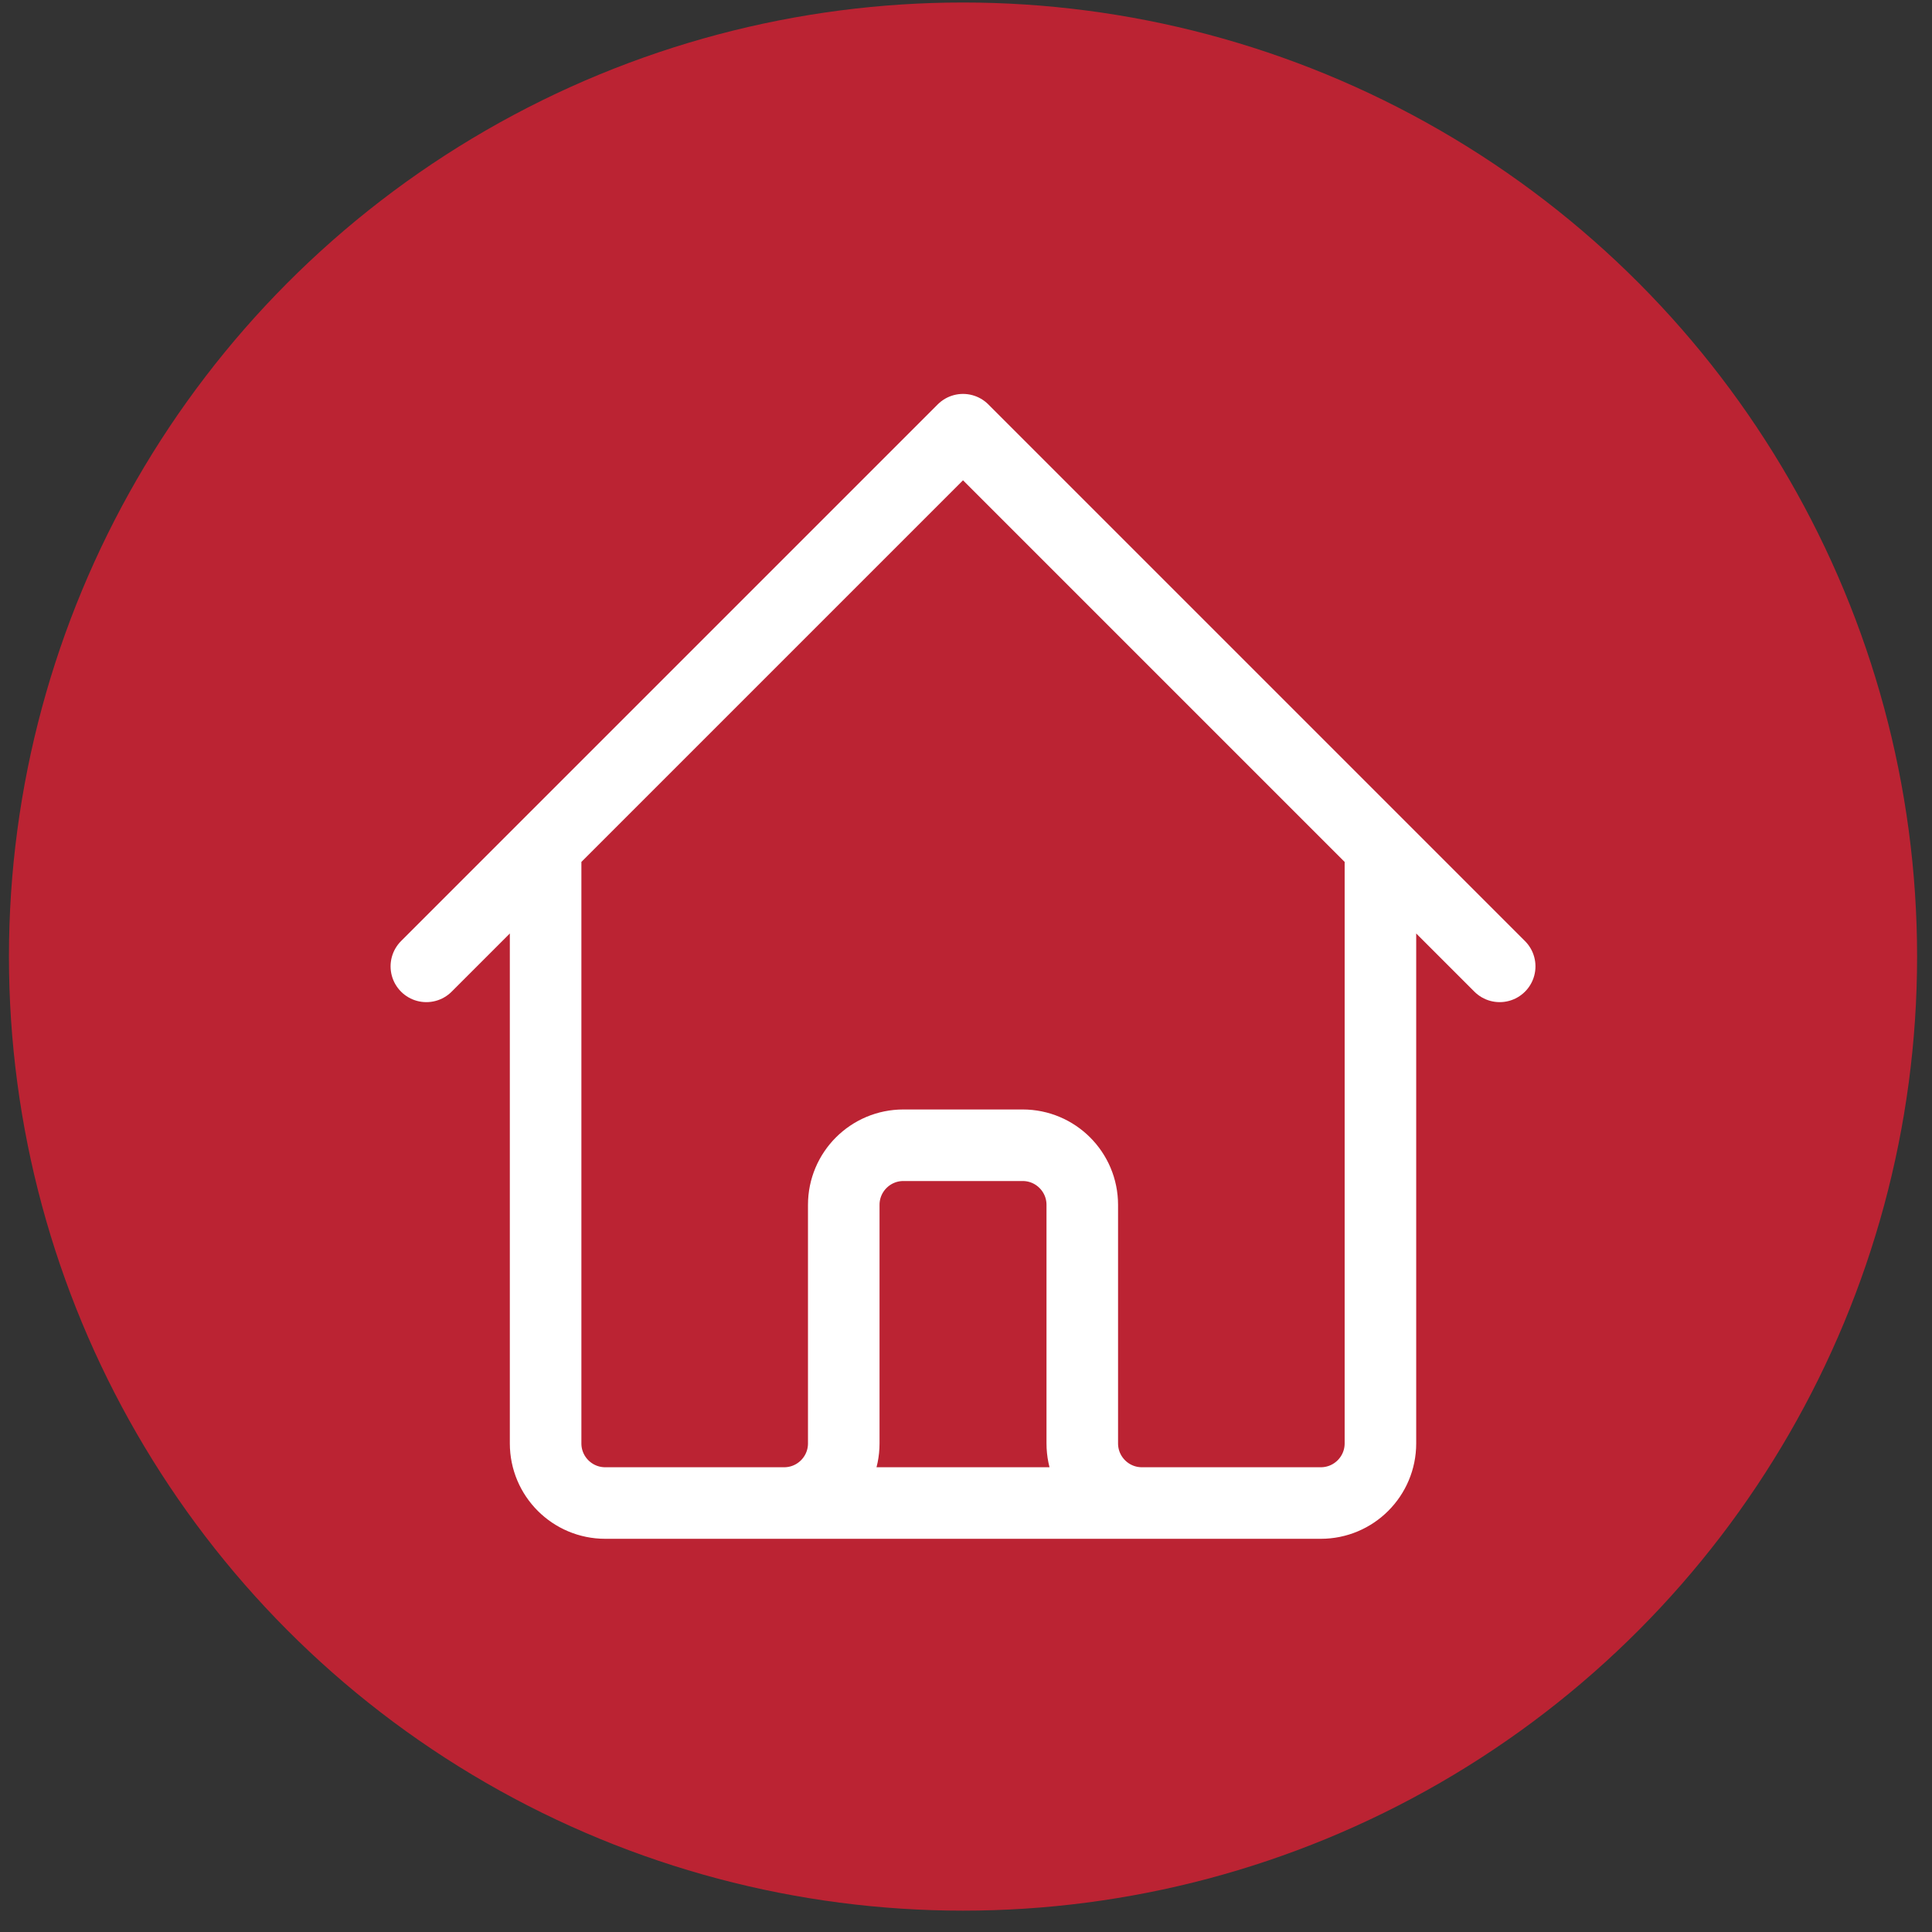 <svg width="81" height="81" viewBox="0 0 81 81" fill="none" xmlns="http://www.w3.org/2000/svg">
<rect x="0" y="0" width="81" height="81" fill="#333333" stroke="none"/>
<circle cx="40.375" cy="40.105" r="40" fill="#BB2333"/>
<path d="M17.875 40.515L22.875 35.515M22.875 35.515L40.375 18.015L57.875 35.515M22.875 35.515V60.515C22.875 61.896 23.994 63.015 25.375 63.015H32.875M57.875 35.515L62.875 40.515M57.875 35.515V60.515C57.875 61.896 56.756 63.015 55.375 63.015H47.875M32.875 63.015C34.256 63.015 35.375 61.896 35.375 60.515V50.515C35.375 49.134 36.494 48.015 37.875 48.015H42.875C44.256 48.015 45.375 49.134 45.375 50.515V60.515C45.375 61.896 46.494 63.015 47.875 63.015M32.875 63.015H47.875" stroke="white" stroke-width="3" stroke-linecap="round" stroke-linejoin="round"/>
</svg>
